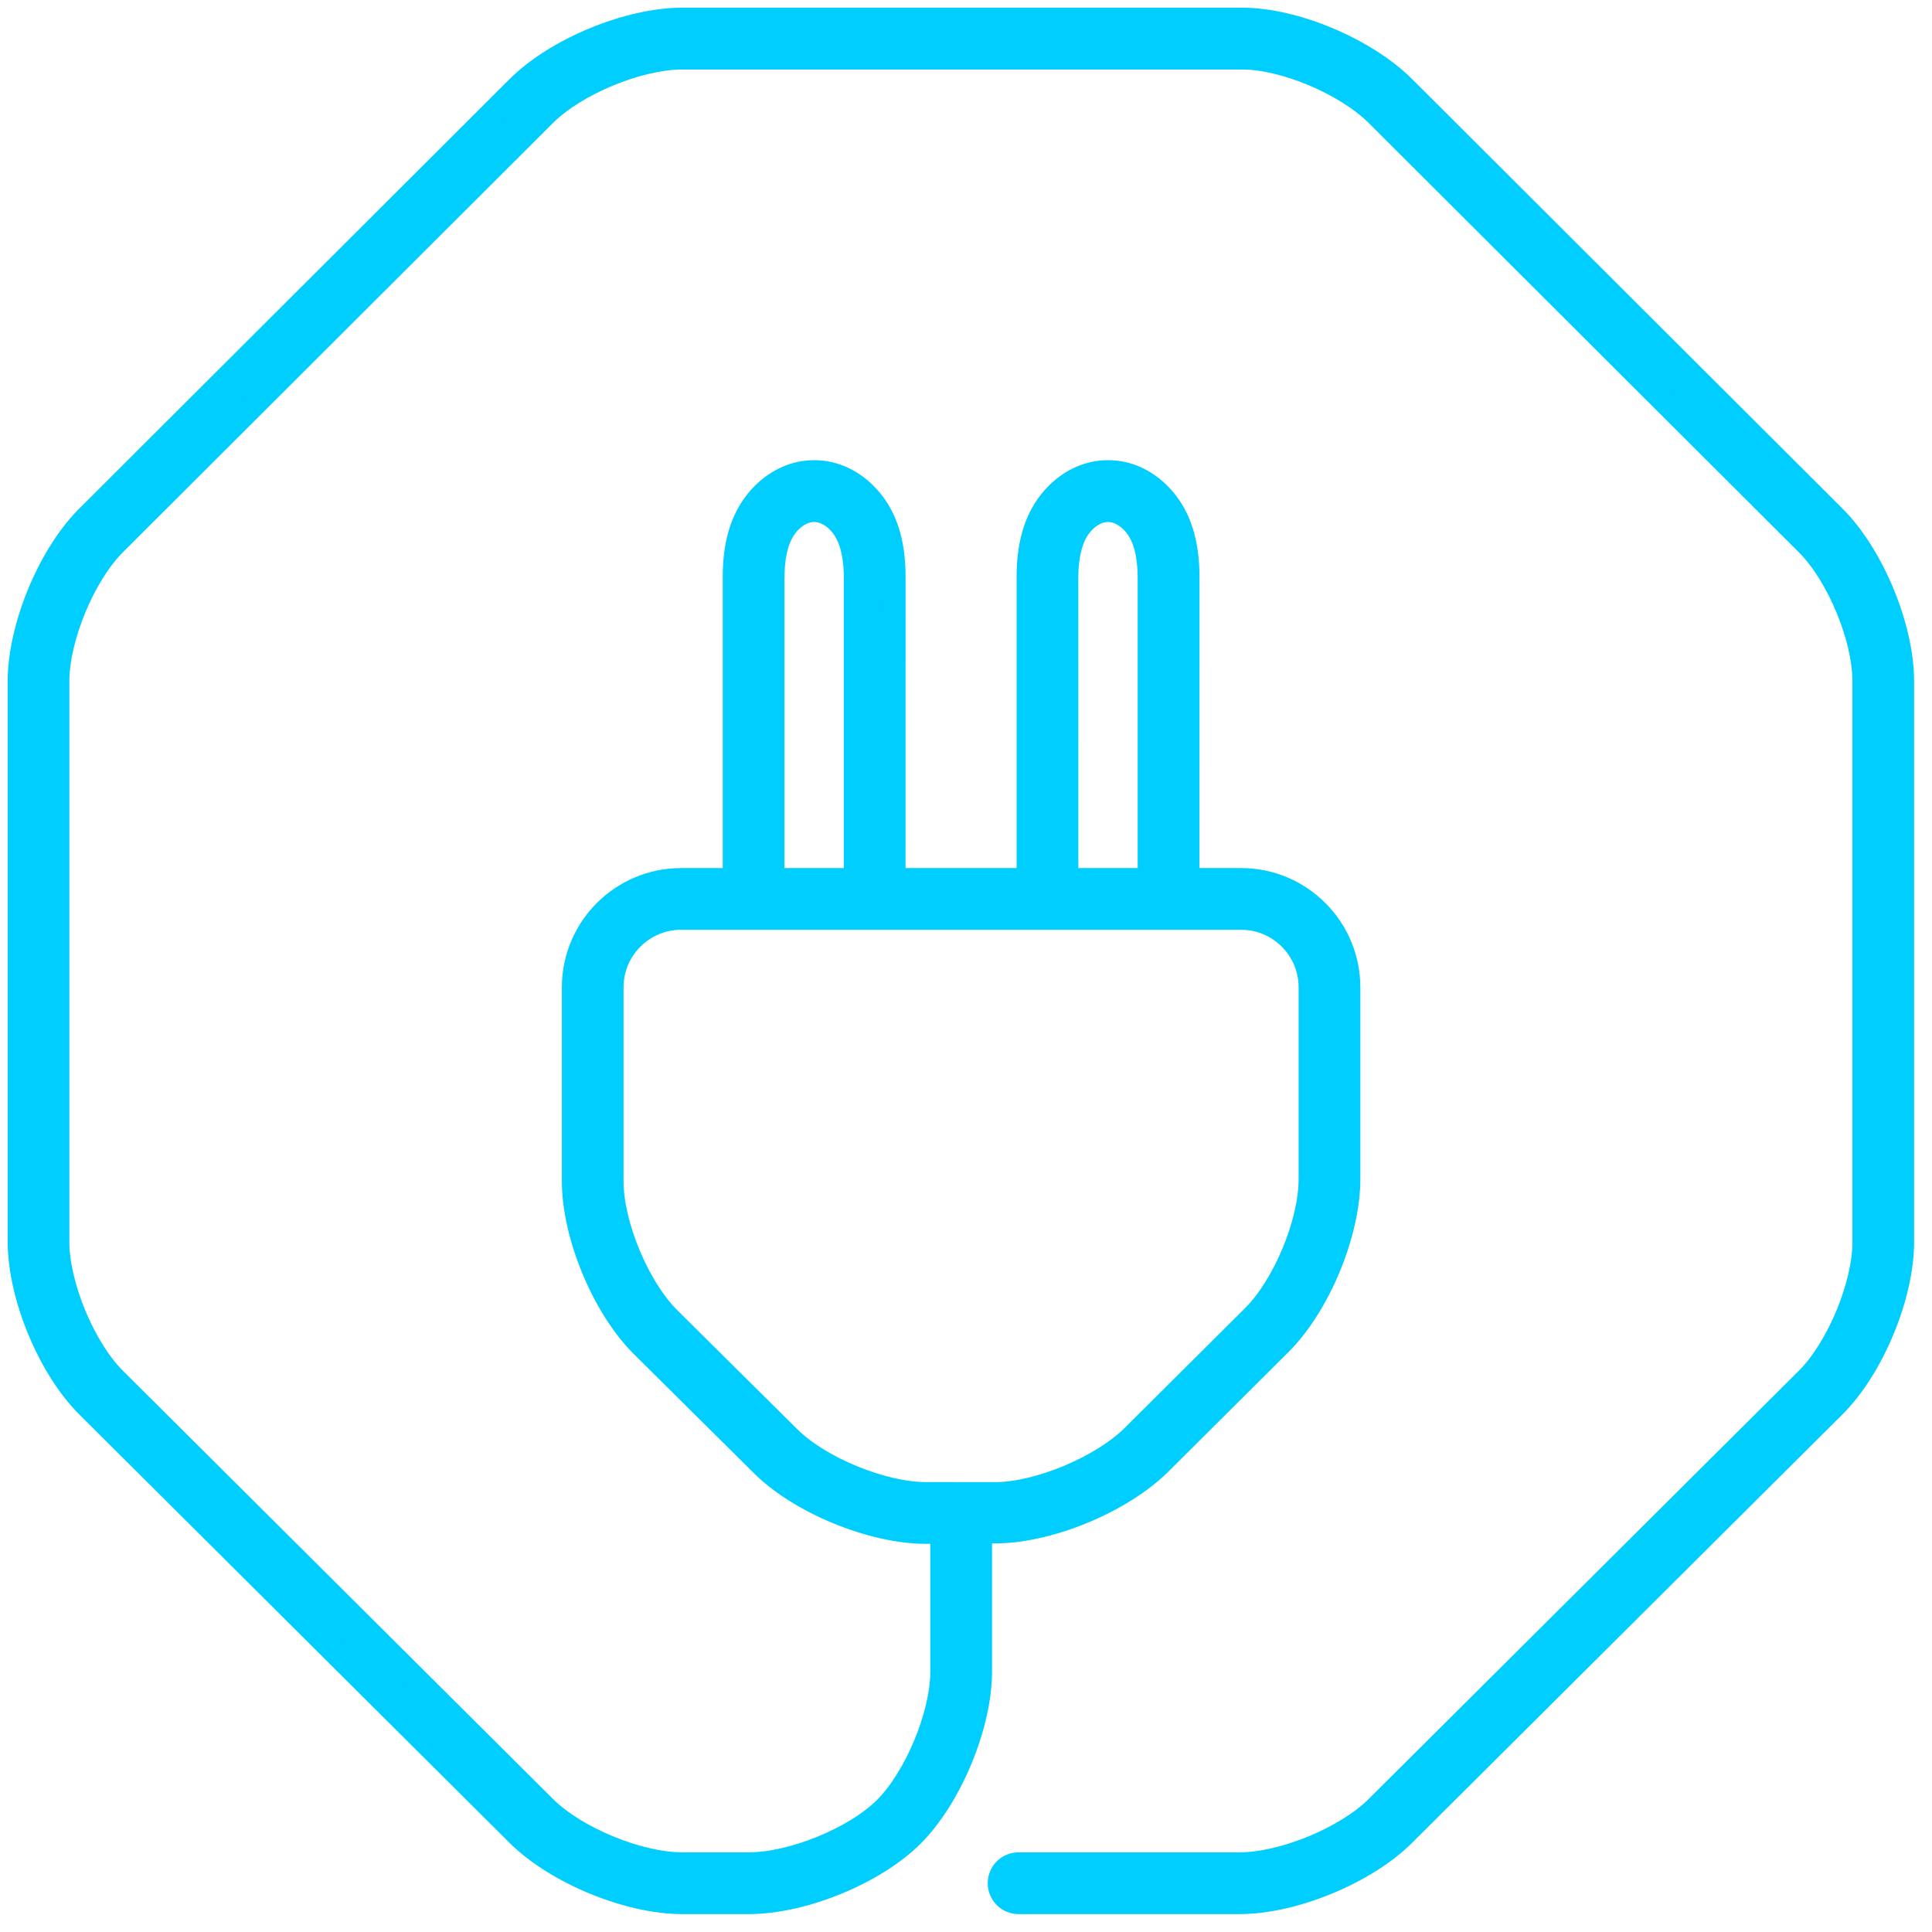 <?xml version="1.0" encoding="UTF-8"?>
<svg width="81px" height="81px" viewBox="0 0 81 81" version="1.1" xmlns="http://www.w3.org/2000/svg" xmlns:xlink="http://www.w3.org/1999/xlink">
    <!-- Generator: Sketch 58 (84663) - https://sketch.com -->
    <title>Fill 1</title>
    <desc>Created with Sketch.</desc>
    <g id="Livraison" stroke="none" stroke-width="1" fill="none" fill-rule="evenodd">
        <g id="03-Master-page---dataroom" transform="translate(-106, -478)" fill="#00CEFF" stroke="#00CEFF">
            <g id="CHAPEAU" transform="translate(100, 122)">
                <g id="Icon---Berang" transform="translate(0, 309)">
                    <g id="données-nationales">
                        <g id="Group-2" transform="translate(0, 47)">
                            <g id="pcito">
                                <path d="M44.824,62.637 C42.998,62.637 40.366,61.558 39.077,60.278 L34.04,55.283 C32.741,53.99 31.642,51.356 31.642,49.526 L31.642,41.395 C31.642,39.788 32.951,38.481 34.556,38.481 L58.036,38.481 C59.639,38.481 60.945,39.788 60.945,41.395 L60.945,49.438 C60.945,51.271 59.85,53.91 58.554,55.197 L53.51,60.217 C52.213,61.51 49.567,62.629 47.736,62.639 L44.824,62.637 Z M38.389,24.289 C38.389,23.237 38.579,22.368 39.157,21.818 C39.369,21.619 39.707,21.385 40.133,21.385 C40.561,21.385 40.899,21.619 41.108,21.818 C41.687,22.368 41.879,23.237 41.879,24.289 L41.879,36.894 L38.389,36.894 L38.389,24.289 Z M51.479,21.818 C51.688,21.619 52.026,21.385 52.454,21.385 C52.88,21.385 53.218,21.619 53.429,21.818 C54.008,22.368 54.198,23.237 54.198,24.289 L54.198,36.894 L53.797,36.894 L51.085,36.894 L50.71,36.894 L50.708,24.289 C50.708,23.237 50.9,22.368 51.479,21.818 L51.479,21.818 Z M82.892,21.675 L64.853,3.673 C63.255,2.076 60.278,0.822 58.084,0.822 L34.602,0.822 C32.34,0.822 29.315,2.076 27.714,3.673 L9.677,21.675 C8.075,23.271 6.822,26.3 6.822,28.564 L6.822,52.062 C6.822,54.328 8.075,57.354 9.68,58.951 L27.709,76.902 C29.315,78.501 32.34,79.75 34.602,79.75 L37.392,79.75 C39.654,79.75 42.66,78.521 44.236,76.951 C45.814,75.38 47.081,72.376 47.091,70.113 L47.091,64.214 L47.743,64.209 C50.002,64.197 53.03,62.939 54.631,61.344 L59.673,56.325 C61.275,54.73 62.533,51.704 62.533,49.438 L62.533,41.395 C62.533,38.914 60.514,36.894 58.036,36.894 L55.788,36.894 L55.786,36.894 L55.788,24.179 C55.788,22.714 55.428,21.545 54.568,20.698 C53.962,20.107 53.23,19.793 52.456,19.793 C51.681,19.793 50.948,20.107 50.345,20.698 C49.482,21.545 49.122,22.714 49.122,24.179 L49.122,36.894 L43.465,36.894 L43.467,24.179 C43.467,22.714 43.11,21.545 42.246,20.698 C41.641,20.107 40.909,19.793 40.135,19.793 C39.359,19.793 38.63,20.107 38.024,20.698 C37.161,21.545 36.801,22.714 36.801,24.179 L36.801,36.894 L34.556,36.894 C32.073,36.894 30.056,38.914 30.056,41.395 L30.056,49.526 C30.056,51.789 31.314,54.813 32.921,56.41 L37.958,61.407 C39.551,62.99 42.567,64.226 44.824,64.226 C44.824,64.226 45.503,64.221 45.503,64.221 L45.503,70.105 C45.496,71.938 44.389,74.555 43.117,75.823 C41.845,77.089 39.221,78.16 37.392,78.16 L34.602,78.16 C32.771,78.16 30.129,77.07 28.831,75.777 L10.801,57.824 C9.505,56.534 8.408,53.895 8.408,52.062 L8.408,28.564 C8.408,26.733 9.505,24.092 10.799,22.799 L28.833,4.8 C30.129,3.507 32.771,2.414 34.602,2.414 L58.084,2.414 C59.85,2.414 62.438,3.507 63.734,4.8 L81.771,22.802 C83.07,24.094 84.164,26.733 84.164,28.564 L84.164,52.062 C84.164,53.893 83.067,56.531 81.769,57.824 L63.737,75.777 C62.44,77.07 59.797,78.16 57.965,78.16 L48.704,78.16 C48.266,78.16 47.911,78.516 47.911,78.956 C47.911,79.395 48.266,79.75 48.704,79.75 L57.965,79.75 C60.227,79.75 63.255,78.501 64.855,76.902 L82.887,58.951 C84.495,57.352 85.75,54.328 85.75,52.062 L85.75,28.564 C85.75,26.3 84.497,23.274 82.892,21.675 L82.892,21.675 Z" id="Fill-1"></path>
                            </g>
                        </g>
                    </g>
                </g>
            </g>
        </g>
    </g>
</svg>